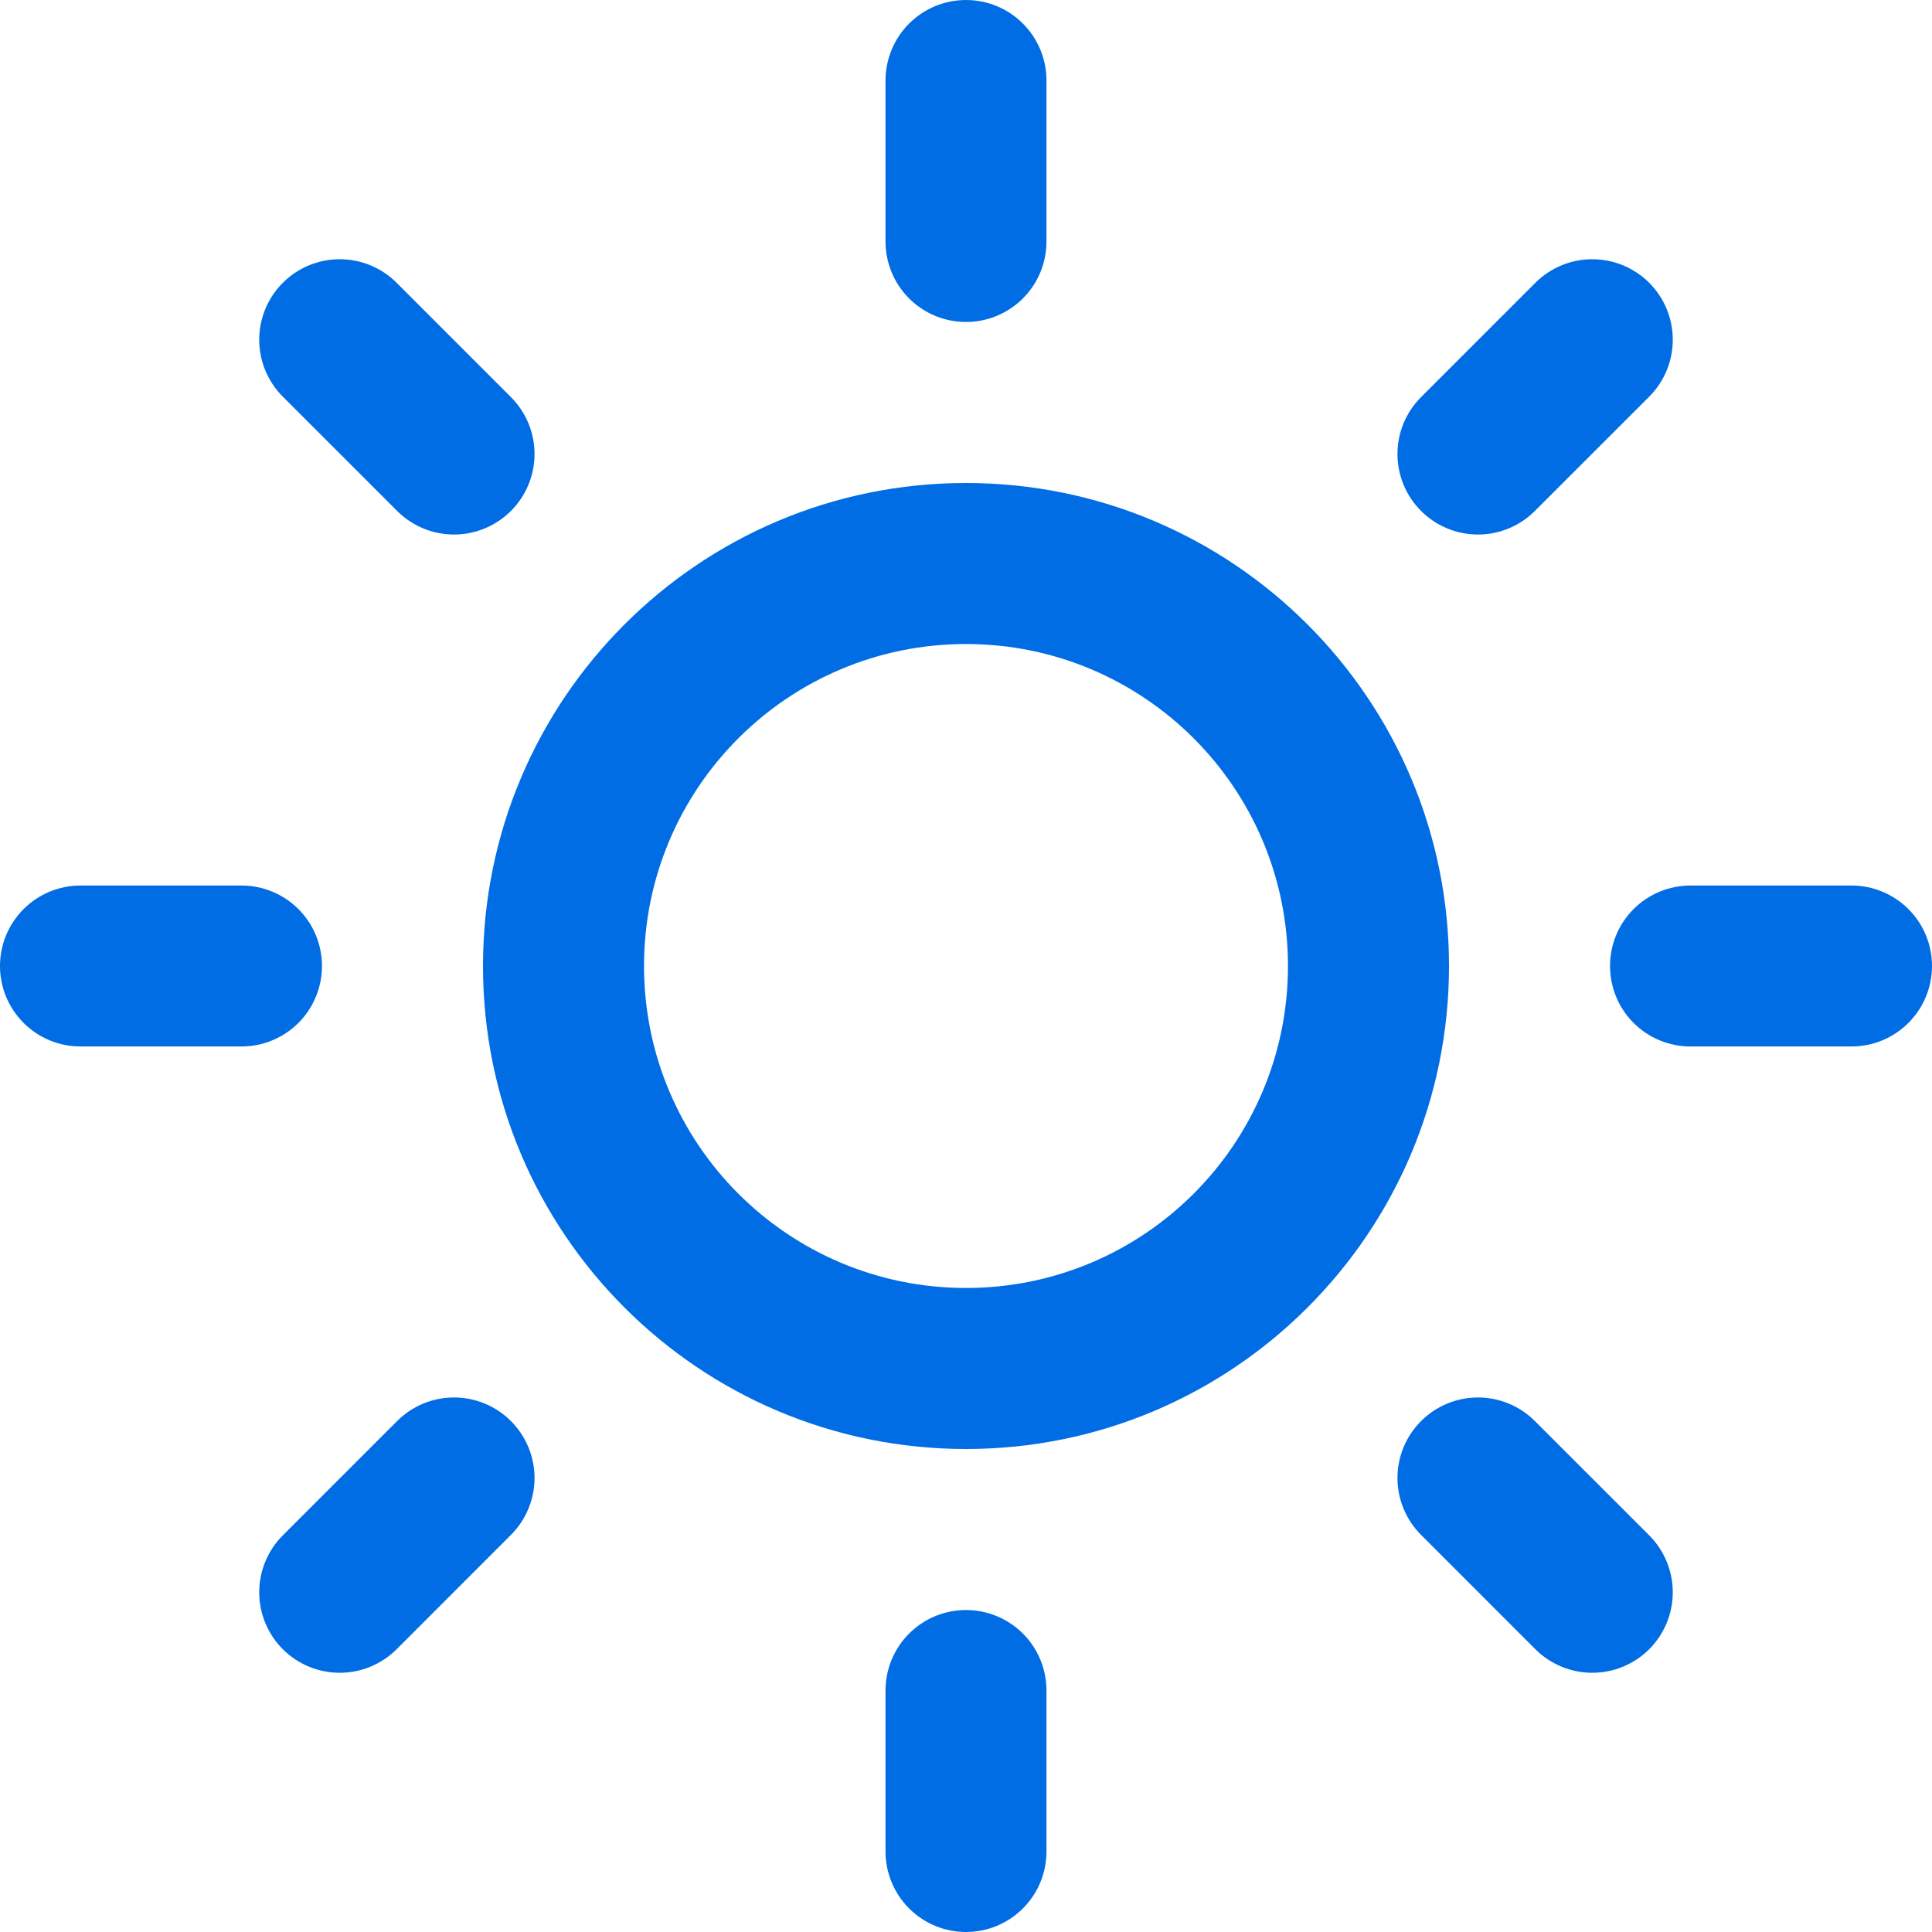 <svg xmlns="http://www.w3.org/2000/svg" fill="none" viewBox="0 0 52 52" height="52" width="52">
<g clip-path="url(#clip0_592_423)">
<path fill="#006DE5" d="M26 43.334C26.575 43.334 27.126 43.562 27.532 43.968C27.938 44.374 28.166 44.925 28.166 45.5V49.834C28.166 50.408 27.938 50.959 27.532 51.365C27.126 51.772 26.575 52 26 52C25.425 52 24.874 51.772 24.468 51.365C24.062 50.959 23.834 50.408 23.834 49.834V45.5C23.834 44.925 24.062 44.374 24.468 43.968C24.874 43.562 25.425 43.334 26 43.334ZM38.248 38.248C38.449 38.047 38.688 37.887 38.951 37.778C39.214 37.669 39.495 37.613 39.78 37.613C40.065 37.613 40.346 37.669 40.609 37.778C40.872 37.887 41.111 38.047 41.312 38.248L44.389 41.324C44.59 41.526 44.749 41.764 44.858 42.027C44.967 42.29 45.023 42.572 45.023 42.856C45.023 43.141 44.967 43.423 44.858 43.686C44.749 43.949 44.59 44.187 44.389 44.389C44.187 44.59 43.949 44.749 43.686 44.858C43.423 44.967 43.141 45.023 42.856 45.023C42.572 45.023 42.29 44.967 42.027 44.858C41.764 44.749 41.526 44.59 41.324 44.389L38.248 41.312C38.047 41.111 37.887 40.872 37.778 40.609C37.669 40.346 37.613 40.065 37.613 39.78C37.613 39.495 37.669 39.214 37.778 38.951C37.887 38.688 38.047 38.449 38.248 38.248ZM10.688 38.248C11.094 37.842 11.645 37.613 12.22 37.613C12.795 37.613 13.346 37.842 13.752 38.248C14.158 38.654 14.387 39.205 14.387 39.78C14.387 40.355 14.158 40.906 13.752 41.312L10.676 44.389C10.474 44.59 10.236 44.749 9.973 44.858C9.71 44.967 9.428 45.023 9.144 45.023C8.859 45.023 8.577 44.967 8.314 44.858C8.052 44.749 7.813 44.59 7.612 44.389C7.41 44.187 7.251 43.949 7.142 43.686C7.033 43.423 6.977 43.141 6.977 42.856C6.977 42.572 7.033 42.29 7.142 42.027C7.251 41.764 7.41 41.526 7.612 41.324L10.688 38.248ZM26 13C33.18 13 39 18.82 39 26C39 33.18 33.18 39 26 39C18.82 39 13 33.18 13 26C13 18.82 18.82 13 26 13ZM26 17.334C21.213 17.334 17.334 21.214 17.334 26C17.334 30.787 21.214 34.666 26 34.666C30.787 34.666 34.666 30.786 34.666 26C34.666 21.213 30.786 17.334 26 17.334ZM6.5 23.834C7.075 23.834 7.626 24.062 8.032 24.468C8.438 24.874 8.666 25.425 8.666 26C8.666 26.575 8.438 27.126 8.032 27.532C7.626 27.938 7.075 28.166 6.5 28.166H2.166C1.592 28.166 1.041 27.938 0.635 27.532C0.228 27.126 0 26.575 0 26C0 25.425 0.228 24.874 0.635 24.468C1.041 24.062 1.592 23.834 2.166 23.834H6.5ZM49.834 23.834C50.408 23.834 50.959 24.062 51.365 24.468C51.772 24.874 52 25.425 52 26C52 26.575 51.772 27.126 51.365 27.532C50.959 27.938 50.408 28.166 49.834 28.166H45.5C44.925 28.166 44.374 27.938 43.968 27.532C43.562 27.126 43.334 26.575 43.334 26C43.334 25.425 43.562 24.874 43.968 24.468C44.374 24.062 44.925 23.834 45.5 23.834H49.834ZM7.612 7.612C7.813 7.41 8.052 7.251 8.314 7.142C8.577 7.033 8.859 6.977 9.144 6.977C9.428 6.977 9.71 7.033 9.973 7.142C10.236 7.251 10.474 7.41 10.676 7.612L13.752 10.688C14.158 11.094 14.387 11.645 14.387 12.22C14.387 12.795 14.158 13.346 13.752 13.752C13.346 14.158 12.795 14.387 12.22 14.387C11.645 14.387 11.094 14.158 10.688 13.752L7.612 10.676C7.41 10.474 7.251 10.236 7.142 9.973C7.033 9.71 6.977 9.428 6.977 9.144C6.977 8.859 7.033 8.577 7.142 8.314C7.251 8.052 7.41 7.813 7.612 7.612ZM41.324 7.612C41.526 7.41 41.764 7.251 42.027 7.142C42.29 7.033 42.572 6.977 42.856 6.977C43.141 6.977 43.423 7.033 43.686 7.142C43.949 7.251 44.187 7.41 44.389 7.612C44.59 7.813 44.749 8.052 44.858 8.314C44.967 8.577 45.023 8.859 45.023 9.144C45.023 9.428 44.967 9.71 44.858 9.973C44.749 10.236 44.59 10.474 44.389 10.676L41.312 13.752C41.111 13.953 40.872 14.113 40.609 14.222C40.346 14.331 40.065 14.387 39.78 14.387C39.495 14.387 39.214 14.331 38.951 14.222C38.688 14.113 38.449 13.953 38.248 13.752C38.047 13.551 37.887 13.312 37.778 13.049C37.669 12.786 37.613 12.505 37.613 12.22C37.613 11.935 37.669 11.654 37.778 11.391C37.887 11.128 38.047 10.889 38.248 10.688L41.324 7.612ZM26 0C26.575 0 27.126 0.228 27.532 0.635C27.938 1.041 28.166 1.592 28.166 2.166V6.5C28.166 7.075 27.938 7.626 27.532 8.032C27.126 8.438 26.575 8.666 26 8.666C25.425 8.666 24.874 8.438 24.468 8.032C24.062 7.626 23.834 7.075 23.834 6.5V2.166C23.834 1.592 24.062 1.041 24.468 0.635C24.874 0.228 25.425 0 26 0Z"></path>
</g>
<defs>
<clipPath id="clip0_592_423">
<rect fill="white" height="52" width="52"></rect>
</clipPath>
</defs>
</svg>
